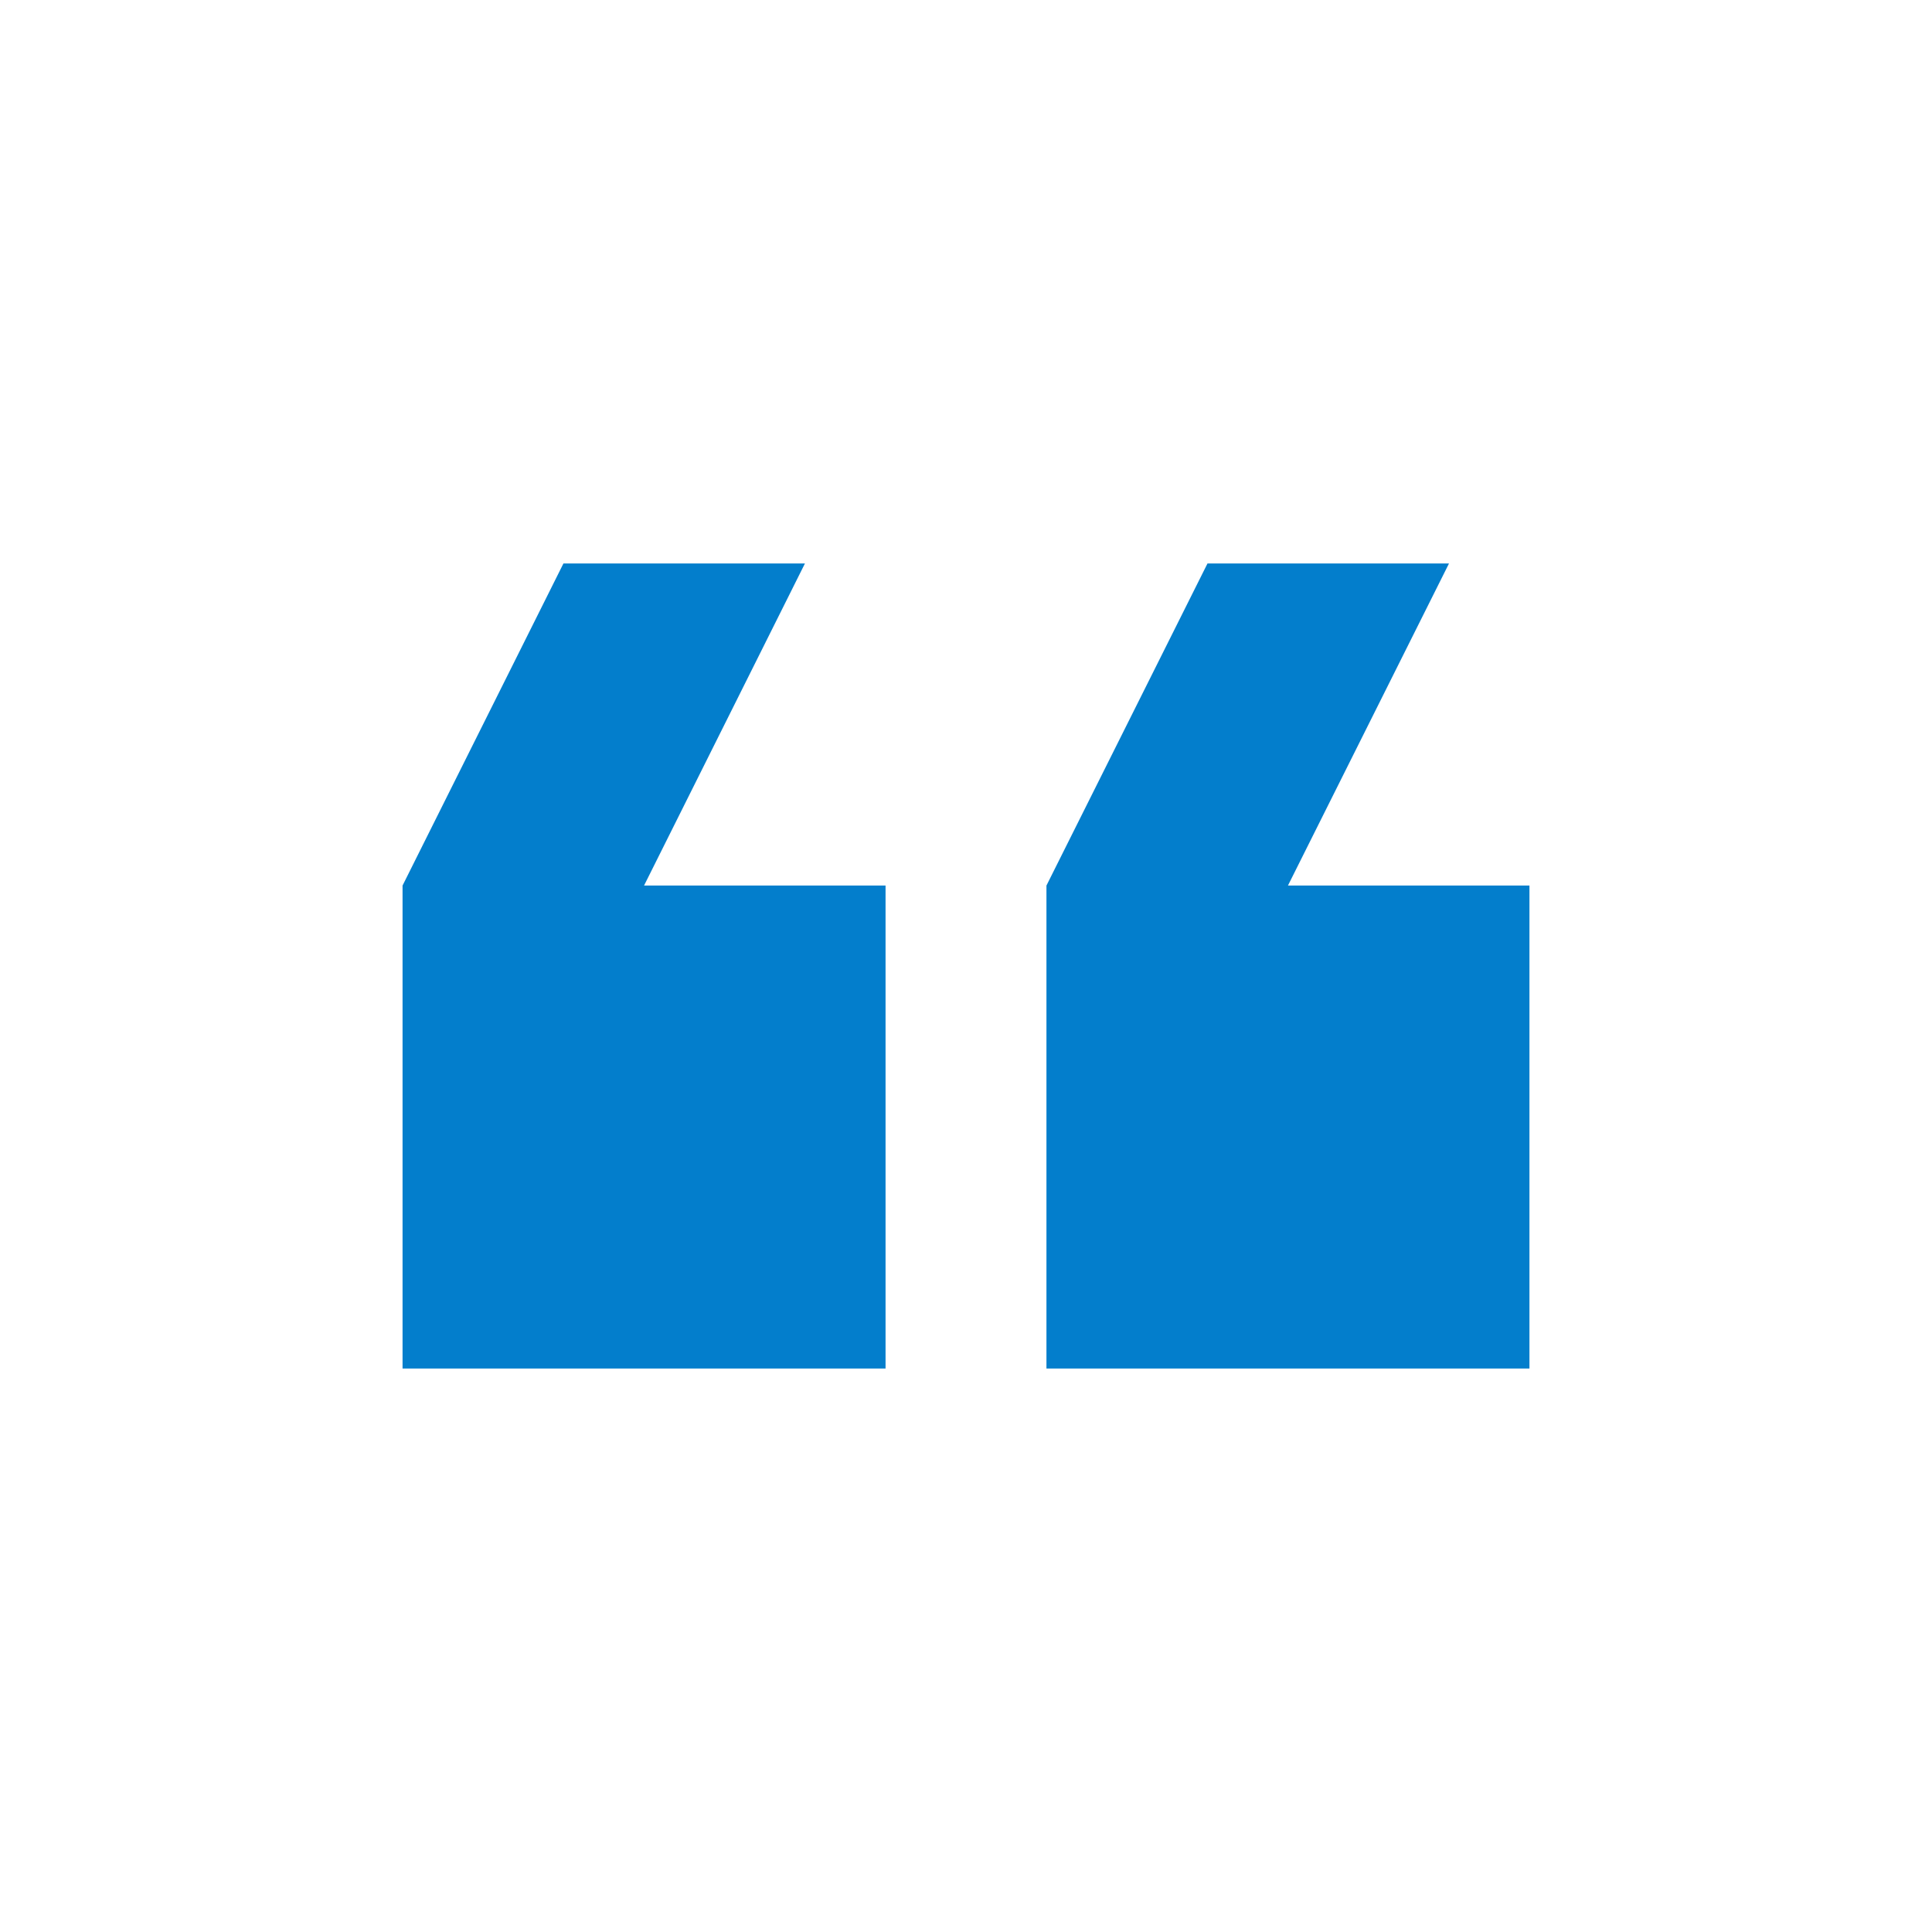 <svg id="Layer_1" data-name="Layer 1" xmlns="http://www.w3.org/2000/svg" viewBox="0 0 128 128"><defs><style>.cls-1{fill:#037ecc;}</style></defs><g id="Frame"><path id="Vector" class="cls-1" d="M53.33,37.33,42.67,58.67h16v32h-32v-32L37.33,37.33Zm42.67,0L85.33,58.67h16v32h-32v-32L80,37.33Z"/></g></svg>